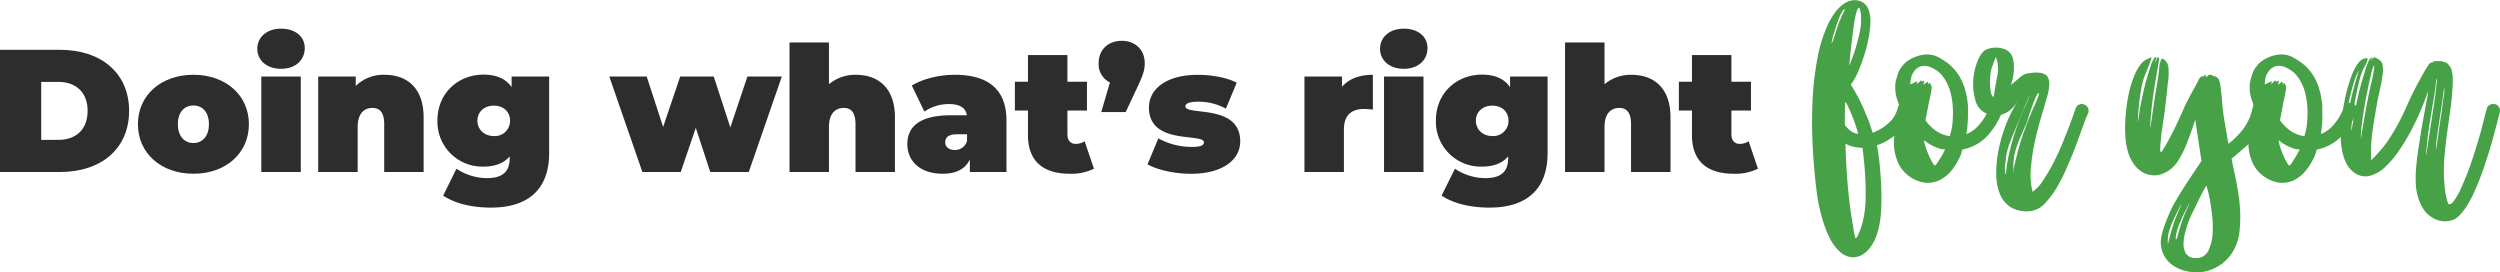 <svg xmlns="http://www.w3.org/2000/svg" viewBox="0 0 831.14 90.52"><defs><style>.cls-1{fill:#47a247;}.cls-2{fill:#2c2d2c;}</style></defs><g id="Layer_2" data-name="Layer 2"><g id="Layer_1-2" data-name="Layer 1"><path class="cls-1" d="M633.71,34.09a2.23,2.23,0,0,1,1.35,1,2.29,2.29,0,0,1,.31,1.76A15.63,15.63,0,0,1,628.54,46,16,16,0,0,1,624,48.27q.51,2.7.83,5.7c.21,2,.38,4.18.52,6.52a82.19,82.19,0,0,1,0,9.94A29.69,29.69,0,0,1,624,77.89a15.13,15.13,0,0,1-2.23,4.35,8.72,8.72,0,0,1-3.1,2.69,6,6,0,0,1-3.63.51,7.07,7.07,0,0,1-3.78-2.17q-2.47-2.28-4.45-7.56a56.81,56.81,0,0,1-2.9-12.42q-.82-6.52-1.24-14.08t-.1-15.12a100.11,100.11,0,0,1,1.6-14.45,48.3,48.3,0,0,1,3.78-12.06,27.87,27.87,0,0,1,1.81-3,13.33,13.33,0,0,1,2.54-2.8,7.83,7.83,0,0,1,3.16-1.6,5.42,5.42,0,0,1,3.67.51,4.73,4.73,0,0,1,1.87,2,10.57,10.57,0,0,1,.83,3.63,25.82,25.82,0,0,1-.42,5.33,48.3,48.3,0,0,1-1.45,6.11,60.24,60.24,0,0,1-2.12,5.85,20.89,20.89,0,0,1-2.54,4.55,52.91,52.91,0,0,1,4.87,9.43q.72,1.55,1.29,3.15c.38,1.07.74,2.2,1.09,3.37a14.93,14.93,0,0,0,5.38-3.26,9.8,9.8,0,0,0,3-4.92,2.35,2.35,0,0,1,2.79-1.76ZM609.38,12c-.28,1.32-.43,2.09-.46,2.33s0,.18.2-.2a19.88,19.88,0,0,0,.68-1.87c.27-.86.56-1.77.88-2.74s.63-1.88,1-2.74.62-1.51.83-1.92L613.42,3c-.35,0-.74.41-1.19,1.24A19,19,0,0,0,611,7.12c-.38,1.07-.73,2.08-1,3.05S609.45,11.76,609.38,12Zm3.94,29.51a9.41,9.41,0,0,0,1.91,2,5.43,5.43,0,0,0,2.54,1,52.94,52.94,0,0,0-3.63-9.63,6.8,6.8,0,0,1-.41-.73,1.18,1.18,0,0,0-.21-.31,9.86,9.86,0,0,0-.15,2.33C613.33,37.76,613.32,39.54,613.32,41.54Zm6.73,27.75a36.17,36.17,0,0,0,.2-4.14c0-1.66,0-3.4-.1-5.23s-.19-3.66-.36-5.49-.37-3.46-.57-4.91v-.31a25.83,25.83,0,0,1-2.9-.37,8,8,0,0,1-2.8-1.08q.21,7.45.83,14.44t1.76,13.3a20.31,20.31,0,0,0,.73,3.63c.13.21.37,0,.72-.62a23.66,23.66,0,0,0,1.5-4A32.18,32.18,0,0,0,620.05,69.29Zm-5.28-47.42a55.35,55.35,0,0,0,2.64-7.51A47.32,47.32,0,0,0,618.7,8.1c0-.14,0-.5,0-1.09a10.71,10.71,0,0,0,0-1.86c-.07-.66-.16-1.24-.26-1.76s-.26-.78-.47-.78q-.62,0-1.44,4.35c-.07.48-.2,1.35-.37,2.59s-.34,2.59-.51,4-.33,2.86-.47,4.24-.24,2.42-.31,3.11Z"/><path class="cls-1" d="M664.26,34.3a2.21,2.21,0,0,1,1.24,1.13,2.24,2.24,0,0,1,.1,1.76,22.39,22.39,0,0,1-.88,2.08A21.14,21.14,0,0,1,662,43.61a15.2,15.2,0,0,1-9.63,6.11l-.41,1.56a22,22,0,0,1-3.11,5.33A11.71,11.71,0,0,1,644.58,60a8.87,8.87,0,0,1-5.12.67,12.09,12.09,0,0,1-5.75-2.9,11,11,0,0,1-3.1-4.76,15.75,15.75,0,0,1-.94-6.42c.07-1,.16-2.09.26-3.16s.21-2.11.31-3.11a26.89,26.89,0,0,1,.42-2.69c.17-.79.32-1.43.46-1.91a2.24,2.24,0,0,0,.16-.94,12.69,12.69,0,0,0-.47-1.45,13.21,13.21,0,0,1-.72-3.67,10.13,10.13,0,0,1,.41-3.57c.28-1,.52-1.71.73-2.23a7.07,7.07,0,0,1,1.14-1.81,7.63,7.63,0,0,1,2-1.92,12.47,12.47,0,0,1,3-1.45,10.39,10.39,0,0,1,3.41-.57,8.21,8.21,0,0,1,3.52.83,25,25,0,0,1,2.39,1.45,14,14,0,0,1,2.58,2.18q4.35,4.44,5,12.73V37.4c0,.83,0,1.69-.05,2.59s-.1,1.76-.21,2.59-.19,1.48-.25,2a10.92,10.92,0,0,0,4.66-3.63,17.72,17.72,0,0,0,2.27-3.57,15.88,15.88,0,0,0,.73-1.71,2.23,2.23,0,0,1,1.14-1.24A2.19,2.19,0,0,1,664.26,34.3Zm-29.2-6.22,1.14-.51a4.8,4.8,0,0,1,1.24-.52,2.26,2.26,0,0,1-.16.67c-.1.31-.08.4.06.26-.14,0,0-.14.41-.41l.52-.52c.21-.21.36-.3.46-.26a.28.28,0,0,1,.21.21.81.81,0,0,1,0,.31c0,.1,0,.05.11-.16a1.29,1.29,0,0,1,.46-.31c.17-.07.26,0,.26.1a3.29,3.29,0,0,1-.21.83c-.13.42-.13.52,0,.31a1.2,1.2,0,0,1,.37-.26,1.07,1.07,0,0,0,.36-.25c.27-.28.47-.38.57-.32a.57.57,0,0,1,.21.32,1.84,1.84,0,0,1,0,.41c0,.14.07.1.2-.1l.21-.42.42.62a1.83,1.83,0,0,1,.25.52,3.35,3.35,0,0,1,0,.93,14.79,14.79,0,0,1-.36,2.13c-.2.93-.48,2.29-.83,4.09L640.13,40a15,15,0,0,0,3.11,3.21,10.74,10.74,0,0,0,5,2.07l.21-.83a21.24,21.24,0,0,0,.67-3.52c.1-1.1.15-2.38.15-3.83q-.11-7.77-3.62-12a7.39,7.39,0,0,0-1.71-1.6,9.88,9.88,0,0,0-2.33-1.25,5.21,5.21,0,0,0-2.48-.31,3.91,3.91,0,0,0-2.28,1.19,6.08,6.08,0,0,0-1.66,3.94ZM643.34,55a3.07,3.07,0,0,0,.78-.93c.31-.48.64-1,1-1.55s.66-1.09.93-1.61a12.23,12.23,0,0,0,.63-1.29,5.05,5.05,0,0,1-2.28-.36,17.2,17.2,0,0,1-2.28-1,13.15,13.15,0,0,1-1.71-1.09c-.45-.34-.6-.51-.47-.51-.27,0-.27.46,0,1.39s.64,2,1.09,3.06a23.9,23.9,0,0,0,1.4,2.9C642.89,54.8,643.2,55.14,643.34,55Z"/><path class="cls-1" d="M692.83,34.71a2.23,2.23,0,0,1,1.45,2.8,30.67,30.67,0,0,0-1.5,3.67q-1,2.74-2.28,6.27t-3,7.4A60.91,60.91,0,0,1,684,62a29.93,29.93,0,0,1-4.09,5.54,7.78,7.78,0,0,1-4.55,2.59,10.58,10.58,0,0,1-6.89-1.24,9.42,9.42,0,0,1-3.68-4.61,18.59,18.59,0,0,1-1.13-6.73,38.8,38.8,0,0,1,.77-7.66,52.22,52.22,0,0,1,2.12-7.56,42.06,42.06,0,0,1,2.9-6.37,8.42,8.42,0,0,0,.83-1.71c.21-.58.28-.88.21-.88a4.16,4.16,0,0,1-1,2.07,8.6,8.6,0,0,1-5.59,3,5.92,5.92,0,0,1-3.52-.73,6.3,6.3,0,0,1-3.62-4.29,19.47,19.47,0,0,1-.73-6.63,20.46,20.46,0,0,1,1.4-6.42q1.2-3,2.74-3.78a6.18,6.18,0,0,1,2.54-.72,9.54,9.54,0,0,1,2.64.15,6.1,6.1,0,0,1,2.28,1A4,4,0,0,1,669,18.76a11.47,11.47,0,0,1,.52,4.3,17.42,17.42,0,0,1-1,5.23l2.8-2.38a5.94,5.94,0,0,1,2.48-1.45c3.32-.62,5.52-.38,6.63.72s1.14,3.49.1,7.15c-.62,2.14-1.33,4.55-2.12,7.25s-1.49,5.45-2.07,8.28a65.39,65.39,0,0,0-1.19,8.39,22.18,22.18,0,0,0,.62,7.55c.48-.41,1-.88,1.55-1.39A12.89,12.89,0,0,0,679,60.34c.59-.87,1.24-1.92,2-3.16s1.53-2.76,2.43-4.56q1.46-3,2.64-5.95c.79-2,1.49-3.73,2.07-5.28s1.23-3.33,1.92-5.33a1.85,1.85,0,0,1,1.09-1.25A2.11,2.11,0,0,1,692.83,34.71Zm-30-2.49q.51-3.62,1.19-7.09a10.42,10.42,0,0,0-.47-6.16q-.51,1.14-.78,1.92c-.17.51-.32.95-.46,1.29a7.64,7.64,0,0,0-.52,2.18,23.36,23.36,0,0,0-.21,3.15,16.87,16.87,0,0,0,.26,3C662,31.45,662.32,32,662.81,32.22Zm5.59,14.71a22.19,22.19,0,0,0-1.45,5c-.14,1.17-.28,2.31-.42,3.41a3.08,3.08,0,0,0,0,.94,4.84,4.84,0,0,1,0,.72v.73c.14.13.25.07.31-.21s.18-1.1.32-2.49a68.94,68.94,0,0,1,2-8.75,73.08,73.08,0,0,1,3.89-10.4c.27-.55.52-1.09.72-1.61s.38-.94.52-1.29a9.35,9.35,0,0,0,.52-1.24,9.47,9.47,0,0,0-.93,2L672,38.18q-1.08,2.53-2.12,5.07C669.16,44.94,668.67,46.17,668.4,46.93Zm9.42-15.84c-.14-.35-.41-.09-.83.77s-.84,1.92-1.29,3.16-.87,2.45-1.24,3.62-.61,1.9-.68,2.18q-1.35,3-2.22,5.07a35.76,35.76,0,0,0-1.4,3.78,16.61,16.61,0,0,0-.67,3.16,26.63,26.63,0,0,0-.16,3V57.7l.1-1.45a96.41,96.41,0,0,1,2.38-9.37,107.39,107.39,0,0,1,4.87-12.48c.35-.83.64-1.57.88-2.23S677.89,31.16,677.82,31.09Z"/><path class="cls-1" d="M752,34.3c.76.13,1.19.48,1.29,1a3.73,3.73,0,0,1,0,1.66,22.52,22.52,0,0,1-1.66,5.28,18.72,18.72,0,0,1-2.38,3.83,23.35,23.35,0,0,1-3,3l-3.52,3a3,3,0,0,0-.83.73l.93,4.56c.42,1.86.81,3.91,1.19,6.16a56.73,56.73,0,0,1,.73,6.73,42.81,42.81,0,0,1-.21,6.62,16.87,16.87,0,0,1-1.76,6,14.65,14.65,0,0,1-3.93,4.71,15.47,15.47,0,0,1-6.58,2.84,16.09,16.09,0,0,1-5.28-.25,12.89,12.89,0,0,1-4.56-1.92,9.26,9.26,0,0,1-4-8.7,23.65,23.65,0,0,1,1.08-4.29c.52-1.49,1.16-3.09,1.92-4.82s1.66-3.24,2.69-5,2.49-4,4.35-6.83l3.42-5.08-2.07-13.77c-1.11,3.46-2.11,6.25-3,8.39a32.67,32.67,0,0,1-2.59,5.13,11.6,11.6,0,0,1-2.43,2.84,10.27,10.27,0,0,1-2.43,1.45,7.17,7.17,0,0,1-3.94.68A8.16,8.16,0,0,1,711.9,57a9.66,9.66,0,0,1-2.7-2.74,14.23,14.23,0,0,1-1.76-3.78,25.38,25.38,0,0,1-.88-5.75,49.32,49.32,0,0,1,.16-6.73,55.42,55.42,0,0,1,1-6.83,33.78,33.78,0,0,1,1.86-6.06,16.84,16.84,0,0,1,2.17-3.83,5.87,5.87,0,0,1,2.38-1.76l.37-.16a2.33,2.33,0,0,0,.36-.15.9.9,0,0,1,.41-.11c.07,0,0,.39-.31,1.14s-.38,1.11-.51,1.45l-.42,1c-.14.35-.29.74-.46,1.19l-.78,1.92a15.63,15.63,0,0,0-.62,2.22c-.21.93-.4,2-.57,3.16s-.33,2.4-.47,3.67-.24,2.47-.31,3.58l-.1,2.38.31-1.87c.27-2.13.67-4.38,1.19-6.73s1-4.5,1.6-6.47,1.07-3.57,1.56-4.81.86-1.87,1.14-1.87H717a1,1,0,0,1-.1.32,1.53,1.53,0,0,0-.21.62,4.17,4.17,0,0,0-.26.88,2.87,2.87,0,0,0,.21-.42c.1-.24.24-.53.41-.88s.33-.52.47-.52.38.14.31.63-.28,1.72-.62,3.72q-.93,5.08-1.56,9.84c-.41,3.18-.65,5.69-.72,7.56-.07,1.17-.09,1.64,0,1.4s.22-1.5.57-3.78c.13-1,.32-2.31.57-4s.5-3.35.77-4.87.5-2.9.68-4.14.26-2,.26-2.28a8.85,8.85,0,0,1,.25-1.86,6.6,6.6,0,0,1,.57-1.66c.14-.13.35-.13.62,0a3.85,3.85,0,0,1,1.66,2.49,22.31,22.31,0,0,1-.21,5.9c-.07.76-.17,1.78-.31,3.05s-.29,2.64-.46,4.09-.36,2.87-.57,4.25-.38,2.55-.52,3.52a16.36,16.36,0,0,0-.31,2.17c-.07.83-.14,1.63-.21,2.39s-.1,1.43-.1,2a2.34,2.34,0,0,0,.1,1c.14.21.5-.17,1.09-1.14s1.28-2.19,2.07-3.68,1.57-3,2.33-4.66,1.38-3,1.86-4.09,1-2.24,1.61-3.41,1.17-2.28,1.76-3.32,1.07-1.91,1.45-2.64a13.58,13.58,0,0,0,.67-1.39,2.81,2.81,0,0,1,.62-.63c.28-.2.45-.24.52-.1s.14.21.42-.21l.51-.41.11.41.2.52.31-.41a1.25,1.25,0,0,1,.94-.47c.41,0,.69.05.82.26s.14.21.42.21.5,0,.88.31a3.21,3.21,0,0,1,.88.93,12.42,12.42,0,0,1,.46,2.23c.18,1.14.33,2.5.47,4.09.14,2.27.4,4.59.78,6.93s.84,5,1.39,8a28.4,28.4,0,0,0,5.08-5.13,20.46,20.46,0,0,0,3-6.57,1.18,1.18,0,0,1,.16-.42,2.53,2.53,0,0,1,.51-.67,2.56,2.56,0,0,1,1-.57A3.23,3.23,0,0,1,752,34.3ZM721.63,75.4a12.74,12.74,0,0,0-.93,4V81.3c.2-.83.46-1.81.77-3s.66-2.28,1-3.41.78-2.23,1.19-3.27.79-1.9,1.14-2.58.38-1,.31-1c-.62,1.17-1.14,2.17-1.55,3s-.82,1.66-1.19,2.49S721.77,75,721.63,75.4Zm6.21-7.76a5.77,5.77,0,0,0-.41.72L726.6,70a53.65,53.65,0,0,0-2.38,5.28,15.78,15.78,0,0,0-.93,4.14h.41c.41-1.66.91-3.38,1.5-5.18a41.74,41.74,0,0,1,1.92-4.86c.2-.49.39-.9.57-1.25S727.91,67.64,727.84,67.64ZM730,85.76a4.27,4.27,0,0,0,4.19-2.44,15.12,15.12,0,0,0,1.4-5.69,34,34,0,0,0-.21-6.53c-.28-2.17-.52-3.77-.72-4.81-.14-.62-.26-1.21-.37-1.76a10.23,10.23,0,0,0-.36-1.45,11.66,11.66,0,0,1-.31-1.35c-.07-.06-.38.4-.93,1.4s-1.16,2.18-1.81,3.52-1.32,2.71-2,4.09a27.89,27.89,0,0,0-1.29,3A28.8,28.8,0,0,0,726.55,77a15.74,15.74,0,0,0-.62,3.93,6,6,0,0,0,.83,3.37A3.5,3.5,0,0,0,730,85.76Z"/><path class="cls-1" d="M782.1,34.3a2.28,2.28,0,0,1,1.34,2.89,22.39,22.39,0,0,1-.88,2.08,21.14,21.14,0,0,1-2.74,4.34,15.2,15.2,0,0,1-9.63,6.11l-.41,1.56a22,22,0,0,1-3.11,5.33A11.76,11.76,0,0,1,762.43,60a8.91,8.91,0,0,1-5.13.67,12.09,12.09,0,0,1-5.75-2.9,11,11,0,0,1-3.1-4.76,15.57,15.57,0,0,1-.93-6.42c.06-1,.15-2.09.25-3.16s.21-2.11.31-3.11a26.89,26.89,0,0,1,.42-2.69c.17-.79.33-1.43.46-1.91a2.24,2.24,0,0,0,.16-.94,12.69,12.69,0,0,0-.47-1.45,13.21,13.21,0,0,1-.72-3.67,10.13,10.13,0,0,1,.41-3.57c.28-1,.52-1.71.73-2.23a7.36,7.36,0,0,1,1.14-1.81,7.63,7.63,0,0,1,2-1.92,12.47,12.47,0,0,1,2.95-1.45,10.39,10.39,0,0,1,3.41-.57,8.21,8.21,0,0,1,3.52.83,25,25,0,0,1,2.39,1.45,14,14,0,0,1,2.58,2.18q4.35,4.44,5,12.73V37.4c0,.83,0,1.69,0,2.59s-.1,1.76-.2,2.59-.2,1.48-.26,2a10.92,10.92,0,0,0,4.66-3.63,17.72,17.72,0,0,0,2.27-3.57,15.88,15.88,0,0,0,.73-1.71,2.23,2.23,0,0,1,1.14-1.24A2.19,2.19,0,0,1,782.1,34.3Zm-29.2-6.22,1.14-.51a4.8,4.8,0,0,1,1.24-.52,2.5,2.5,0,0,1-.15.67c-.11.31-.09.4,0,.26-.14,0,0-.14.41-.41l.52-.52c.21-.21.36-.3.46-.26a.28.28,0,0,1,.21.21.81.81,0,0,1,.05.31c0,.1,0,.05.11-.16a1.29,1.29,0,0,1,.46-.31c.17-.07.26,0,.26.1a3.29,3.29,0,0,1-.21.83c-.13.42-.13.52,0,.31a1.2,1.2,0,0,1,.37-.26,1.07,1.07,0,0,0,.36-.25c.27-.28.47-.38.57-.32a.57.57,0,0,1,.21.32,1.84,1.84,0,0,1,0,.41c0,.14.07.1.21-.1l.2-.42.42.62a2.26,2.26,0,0,1,.26.52,4.46,4.46,0,0,1,0,.93,16.77,16.77,0,0,1-.37,2.13c-.2.93-.48,2.29-.83,4.09L758,40a15,15,0,0,0,3.11,3.21,10.74,10.74,0,0,0,5,2.07l.21-.83a20.25,20.25,0,0,0,.67-3.52c.1-1.1.15-2.38.15-3.83q-.11-7.77-3.62-12a7.39,7.39,0,0,0-1.71-1.6,9.88,9.88,0,0,0-2.33-1.25,5.19,5.19,0,0,0-2.48-.31,3.91,3.91,0,0,0-2.28,1.19A6.08,6.08,0,0,0,753,27.05ZM761.18,55a3.07,3.07,0,0,0,.78-.93c.31-.48.64-1,1-1.55s.66-1.09.93-1.61a12.23,12.23,0,0,0,.63-1.29,5.07,5.07,0,0,1-2.28-.36,17.2,17.2,0,0,1-2.28-1,13.15,13.15,0,0,1-1.71-1.09c-.45-.34-.6-.51-.46-.51-.28,0-.28.46,0,1.39a30.08,30.08,0,0,0,1.08,3.06,23.9,23.9,0,0,0,1.4,2.9C760.73,54.8,761,55.14,761.18,55Z"/><path class="cls-1" d="M829.42,34.61a2.06,2.06,0,0,1,1.39,1,2.25,2.25,0,0,1,.26,1.71c0,.07-.12.55-.36,1.45s-.55,2.07-.93,3.52-.83,3.12-1.35,5-1.12,3.85-1.81,5.85q-1.14,3.63-2.28,6.52t-2.28,5.28q-3.1,6.32-6.11,8a7.89,7.89,0,0,1-3.62.62,7.63,7.63,0,0,1-3.73-1.24,8.81,8.81,0,0,1-2.9-2.8,15.32,15.32,0,0,1-1.76-3.78,18.92,18.92,0,0,1-.77-4.24,36.14,36.14,0,0,1,0-4.41q.2-3.62,1-8.64c.52-3.35,1-6.47,1.55-9.37s.93-5.18,1.25-6.84.29-2-.06-1q-.72,2.07-2.07,5.33c-.9,2.18-2,4.44-3.21,6.78a68.35,68.35,0,0,1-4.14,6.84,31.35,31.35,0,0,1-4.76,5.54,11.37,11.37,0,0,1-5.08,2.79,6.3,6.3,0,0,1-5.17-1.29q-3.1-2.28-4-8.13t.88-15a50.74,50.74,0,0,1,2.75-9.73q1.49-3.52,3.26-4.66a5.37,5.37,0,0,1,1-.31c.52-.14.78-.07.78.2a6.84,6.84,0,0,1-1,2.44,17.12,17.12,0,0,0-1.5,3.78c-.21.69-.46,1.74-.77,3.15s-.63,2.92-.94,4.51-.57,3.17-.77,4.76-.35,2.93-.42,4a5.3,5.3,0,0,0,0,1.29l.57-3.16q.52-3.1,1.14-6.1c.41-2,.86-3.9,1.35-5.7s1-3.43,1.44-4.92A28.34,28.34,0,0,1,787.58,20a3,3,0,0,1,.63-.68c.34-.31.44-.32.31,0a4.56,4.56,0,0,1-.11.73c-.07.34,0,.24.21-.31s.48-.63.62-.63c-.21-.06-.21-.08,0-.05a4.28,4.28,0,0,1,.88.31,5.48,5.48,0,0,1,1.09.68,2.2,2.2,0,0,1,.72,1,7.08,7.08,0,0,1,.26,2.95,32.89,32.89,0,0,1-.52,3.58c-.24,1.24-.5,2.45-.77,3.62s-.49,2.21-.62,3.11q-.84,4.55-1.5,9.06a52.89,52.89,0,0,0-.47,9.88,39.27,39.27,0,0,0,2.85-3c.86-1,1.67-2,2.43-3a73.59,73.59,0,0,0,6.26-11.34q2.64-6,6-11.86a30.74,30.74,0,0,1,1.65-2.64,1.42,1.42,0,0,1,1-.67c.27,0,.41-.07.41-.21a1.06,1.06,0,0,1,.73-.2H811a1.78,1.78,0,0,1,1,.1,1.58,1.58,0,0,0,.62.21,1.83,1.83,0,0,1,1.19.67,5.15,5.15,0,0,1,1,1.3c.62,1.38.79,3.72.51,7q-.21,3.61-.72,7.14c-.35,2.35-.67,4.71-1,7.09s-.59,4.78-.83,7.2a56.07,56.07,0,0,0-.26,7.35,49.91,49.91,0,0,0,.41,5.13,24.8,24.8,0,0,0,.83,3.78l.21.51c.48.21,1,0,1.55-.62A23.48,23.48,0,0,0,818,63q1-2.17,2.12-5t2.22-6.26c.63-1.93,1.21-3.83,1.76-5.69s1-3.51,1.35-4.92.76-3,1.24-4.82a2.12,2.12,0,0,1,1-1.4A2.24,2.24,0,0,1,829.42,34.61Zm-49,4.24a114,114,0,0,1,3.21-13.46,13.53,13.53,0,0,1,.41-1.35c.14-.34.18-.51.11-.51a14,14,0,0,0-1.4,3.26c-.45,1.41-.86,2.88-1.24,4.4a44.15,44.15,0,0,0-.88,4.35,22.72,22.72,0,0,0-.31,3.21C780.34,39.09,780.37,39.13,780.44,38.85ZM785.2,44c.21-1.1.43-2.38.68-3.83s.5-2.92.77-4.4.55-2.9.83-4.25.52-2.47.73-3.36c.27-1,.5-2,.67-3s.29-1.57.36-1.92q.21-1.35,0-1.35c-.14,0-.35.45-.62,1.35-.41,1.66-.83,3.47-1.24,5.44s-.8,3.93-1.14,5.9-.64,3.83-.88,5.59-.4,3.23-.47,4.4V46.2Zm21.64,4.45a32,32,0,0,0-.26,3.21c0,.21.16-.59.37-2.38.13-.83.34-2.16.62-4s.55-3.64.83-5.43.51-3.44.72-4.71.36-2.37.47-3.27.19-1.65.26-2.27.13-1.21.2-1.76a5.5,5.5,0,0,0,.11-1.66c-.07-.14-.18.24-.31,1.14,0,.34-.11,1.28-.31,2.79s-.49,3.21-.83,5.08c-.35,2.07-.62,3.76-.83,5.07s-.38,2.43-.52,3.37-.24,1.76-.31,2.48S806.91,47.65,806.84,48.48Zm4.66-11.8c-.55,3.72-1,6.73-1.29,9a23.49,23.49,0,0,0-.36,4.24v.21c0-.07,0-.35.1-.83s.22-1.35.47-3,.5-3.49.77-5.49.62-3.92.83-5.75a35,35,0,0,1,.52-3.57,14.51,14.51,0,0,0,.1-1.6v-.78c-.07-.14-.1,0-.1.31,0,.14-.11.91-.31,2.33S811.78,34.81,811.5,36.68Z"/><path class="cls-2" d="M0,16.56H20c13.58,0,22.92,7.71,22.92,20.31S33.6,57.18,20,57.18H0ZM19.44,46.5c5.75,0,9.69-3.42,9.69-9.63s-3.94-9.64-9.69-9.64H13.7V46.5Z"/><path class="cls-2" d="M45.85,41.28c0-9.63,7.71-16.42,18.45-16.42s18.45,6.79,18.45,16.42S75.09,57.76,64.3,57.76,45.85,50.91,45.85,41.28Zm23.61,0c0-4.12-2.26-6.21-5.16-6.21s-5.17,2.09-5.17,6.21,2.27,6.27,5.17,6.27S69.46,45.4,69.46,41.28Z"/><path class="cls-2" d="M85.54,16.21c0-3.77,3.07-6.68,7.89-6.68s7.89,2.67,7.89,6.45c0,4-3.07,6.9-7.89,6.9S85.54,20,85.54,16.21Zm1.33,9.23H100V57.18H86.87Z"/><path class="cls-2" d="M140.84,39.07V57.18H127.73V41.34c0-4-1.51-5.46-3.89-5.46-2.67,0-4.93,1.68-4.93,6.39V57.18H105.79V25.44h12.48v3.13a13.18,13.18,0,0,1,9.57-3.71C135.16,24.86,140.84,29.09,140.84,39.07Z"/><path class="cls-2" d="M182.57,25.44V50.85c0,12.31-7.2,18.17-19.33,18.17-6.26,0-12-1.34-15.9-4l4.41-8.93a18.36,18.36,0,0,0,10.16,3.13c5.4,0,7.54-2.38,7.54-6.62v-.58c-2,2.27-4.87,3.37-8.76,3.37a14.92,14.92,0,0,1-15.26-15.32c0-9.4,7.19-15.26,15.26-15.26,4.35,0,7.43,1.33,9.4,4.17V25.44Zm-13,14.68c0-3.08-2.32-5-5.4-5s-5.45,2-5.45,5,2.38,5.11,5.45,5.11A5.05,5.05,0,0,0,169.57,40.12Z"/><path class="cls-2" d="M259.93,25.44l-11,31.74H236.13L231.32,42.5l-5,14.68H213.56l-11-31.74H215l5.46,16.77,5.68-16.77h11.15l5.51,16.94,5.69-16.94Z"/><path class="cls-2" d="M297.53,39.07V57.18H284.42V41.34c0-4-1.51-5.46-3.89-5.46-2.67,0-4.94,1.68-4.94,6.39V57.18H262.48V14.12h13.11V28a13.45,13.45,0,0,1,8.94-3.13C291.84,24.86,297.53,29.09,297.53,39.07Z"/><path class="cls-2" d="M334.61,40.12V57.18H322.43V53c-1.51,3.19-4.53,4.76-9,4.76-7.78,0-11.78-4.41-11.78-9.87,0-6.15,4.64-9.57,14.51-9.57h5.28c-.41-2.44-2.26-3.72-6-3.72a14.3,14.3,0,0,0-8.12,2.5l-4.18-8.65c3.71-2.32,9.34-3.59,14.28-3.59C328.35,24.86,334.61,29.56,334.61,40.12ZM321.5,46.85V44.64h-3.25c-2.79,0-4,.93-4,2.67,0,1.46,1.16,2.56,3.14,2.56A4.15,4.15,0,0,0,321.5,46.85Z"/><path class="cls-2" d="M363.69,56.08a17,17,0,0,1-8.07,1.68c-8.76,0-13.87-4.12-13.87-12.88V36.75H337.4V27.18h4.35V18.3h13.12v8.88h6.5v9.57h-6.5v8c0,2,1.16,3.08,2.72,3.08a5.34,5.34,0,0,0,3-.87Z"/><path class="cls-2" d="M380.57,21c0,1.85-.23,3.25-2.26,7.6l-4.06,8.65h-8.13L369,27.41A6.73,6.73,0,0,1,365.25,21c0-4.53,3.25-7.43,7.66-7.43S380.57,16.44,380.57,21Z"/><path class="cls-2" d="M381.5,54.63,385.1,46a23,23,0,0,0,11.08,2.84c3.2,0,4.07-.58,4.07-1.51,0-3.25-18.28,1.11-18.28-11.6,0-6,5.57-10.85,16.25-10.85,4.64,0,9.57.87,12.94,2.61l-3.6,8.64a18.79,18.79,0,0,0-9.17-2.32c-3.37,0-4.29.76-4.29,1.51,0,3.31,18.22-1,18.22,11.72,0,5.75-5.4,10.74-16.43,10.74C390.44,57.76,384.75,56.48,381.5,54.63Z"/><path class="cls-2" d="M456.42,24.86v11.6a18.6,18.6,0,0,0-2.9-.23c-3.95,0-6.73,1.8-6.73,6.85v14.1H433.67V25.44h12.48v3.42C448.47,26.19,452,24.86,456.42,24.86Z"/><path class="cls-2" d="M458.8,16.21c0-3.77,3.08-6.68,7.89-6.68s7.89,2.67,7.89,6.45c0,4-3.07,6.9-7.89,6.9S458.8,20,458.8,16.21Zm1.33,9.23h13.12V57.18H460.13Z"/><path class="cls-2" d="M514.51,25.44V50.85c0,12.31-7.2,18.17-19.32,18.17-6.27,0-12-1.34-15.91-4l4.42-8.93a18.3,18.3,0,0,0,10.15,3.13c5.4,0,7.55-2.38,7.55-6.62v-.58c-2,2.27-4.88,3.37-8.77,3.37a14.93,14.93,0,0,1-15.26-15.32c0-9.4,7.2-15.26,15.26-15.26,4.35,0,7.43,1.33,9.4,4.17V25.44Zm-13,14.68c0-3.08-2.32-5-5.4-5s-5.45,2-5.45,5,2.38,5.11,5.45,5.11A5.05,5.05,0,0,0,501.51,40.12Z"/><path class="cls-2" d="M555.37,39.07V57.18H542.25V41.34c0-4-1.51-5.46-3.89-5.46-2.67,0-4.93,1.68-4.93,6.39V57.18H520.31V14.12h13.12V28a13.43,13.43,0,0,1,8.94-3.13C549.68,24.86,555.37,29.09,555.37,39.07Z"/><path class="cls-2" d="M584.44,56.08a17,17,0,0,1-8.07,1.68c-8.76,0-13.87-4.12-13.87-12.88V36.75h-4.35V27.18h4.35V18.3h13.12v8.88h6.5v9.57h-6.5v8c0,2,1.16,3.08,2.73,3.08a5.36,5.36,0,0,0,3-.87Z"/></g></g></svg>